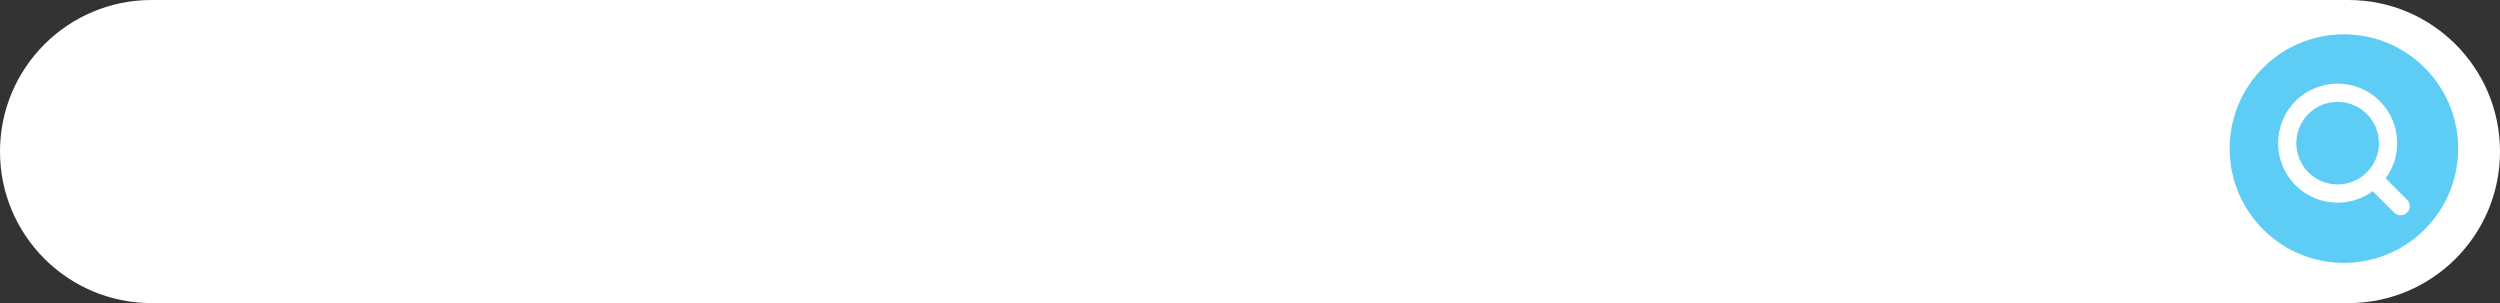 <?xml version="1.0" encoding="UTF-8" standalone="no"?><svg xmlns="http://www.w3.org/2000/svg" xmlns:xlink="http://www.w3.org/1999/xlink" fill="#000000" height="60.6" id="Layer" preserveAspectRatio="xMidYMid meet" version="1.1" viewBox="0.0 0.0 500.0 60.6" width="500" x="0" xml:space="preserve" y="0" zoomAndPan="magnify"><rect x="0.0" y="0.0" width="500.0" height="60.6" fill="#333333" stroke="none"/><g><g id="change1_1"><path d="M469.691,60.618H30.309C13.57,60.618,0,47.048,0,30.309v-0 C0,13.57,13.57,0,30.309,0H469.691C486.43,0,500,13.57,500,30.309v0 C500,47.048,486.43,60.618,469.691,60.618z" fill="#ffffff"/></g><g id="change2_1"><path d="M491.632,29.719c0,12.621-10.231,22.852-22.852,22.852 c-12.621,0-22.852-10.231-22.852-22.852S456.158,6.866,468.779,6.866 C481.4,6.866,491.632,17.098,491.632,29.719z" fill="#5ecdf5"/></g><g id="change1_2"><path d="M481.408,39.936l-4.28-4.28c1.49-2.028,2.306-4.46,2.306-7.023 c0-3.181-1.239-6.172-3.488-8.421c-4.643-4.643-12.198-4.643-16.842,0 c-4.643,4.643-4.643,12.198,0,16.841c2.322,2.322,5.371,3.483,8.421,3.483 c2.472,0,4.938-0.777,7.022-2.302l4.282,4.282 c0.356,0.356,0.823,0.534,1.29,0.534c0.467,0,0.934-0.178,1.29-0.534 C482.12,41.803,482.12,40.648,481.408,39.936z M461.683,34.473 c-3.221-3.221-3.221-8.462,0-11.683c1.611-1.611,3.726-2.416,5.842-2.416 s4.231,0.805,5.842,2.416c1.56,1.56,2.42,3.635,2.42,5.842 c0,2.206-0.859,4.281-2.42,5.841C470.145,37.695,464.904,37.695,461.683,34.473z" fill="#ffffff"/></g></g></svg>